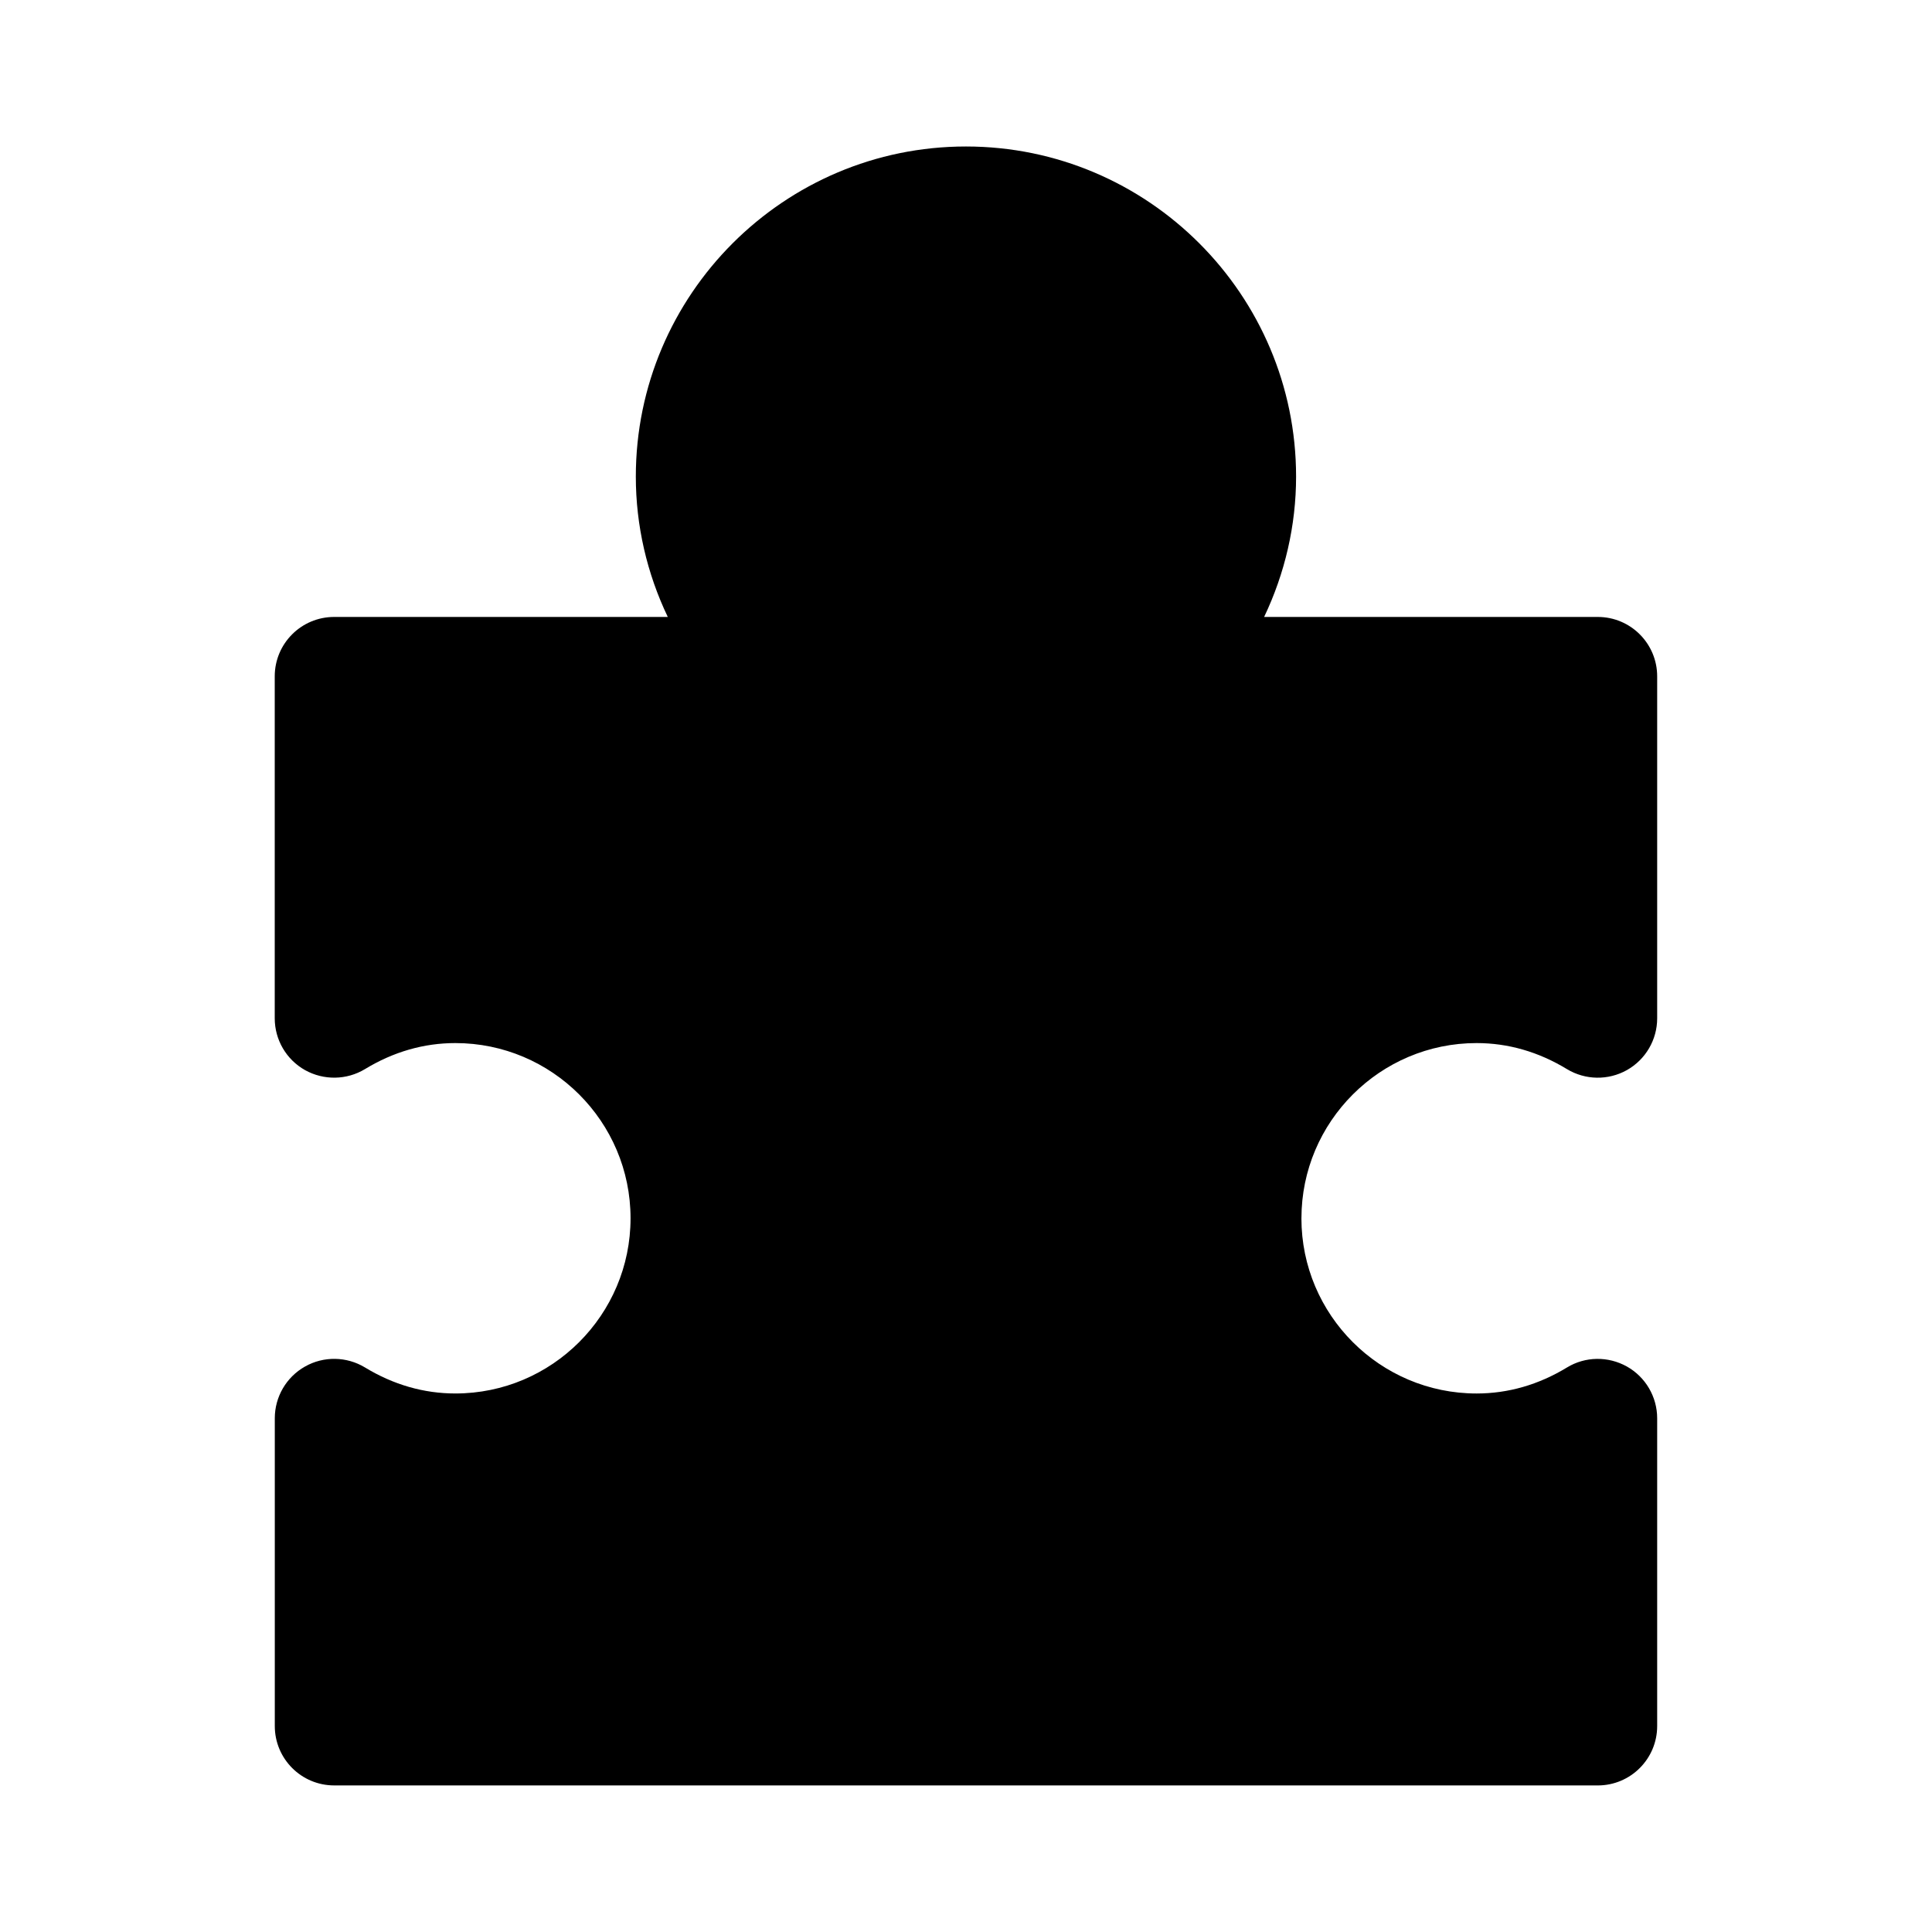 <?xml version="1.0" encoding="UTF-8"?>
<!-- Uploaded to: SVG Repo, www.svgrepo.com, Generator: SVG Repo Mixer Tools -->
<svg fill="#000000" width="800px" height="800px" version="1.1" viewBox="144 144 512 512" xmlns="http://www.w3.org/2000/svg">
 <path d="m488.89 466.86c0 25.602 20.828 46.43 46.43 46.43 8.344 0 16.406-2.312 23.945-6.894 4.832-2.945 10.895-3.039 15.887-0.25 4.945 2.785 8.016 8.031 8.016 13.715v81.555c0 8.691-7.039 15.742-15.742 15.742l-334.86-0.004c-8.707 0-15.742-7.055-15.742-15.742v-81.555c0-5.684 3.055-10.926 8.016-13.715 4.93-2.801 11.035-2.691 15.887 0.25 7.543 4.582 15.602 6.894 23.945 6.894 25.602 0 46.43-20.828 46.43-46.43s-20.828-46.43-46.43-46.43c-8.344 0-16.406 2.312-23.945 6.894-4.879 2.945-10.926 3.023-15.887 0.27-4.961-2.785-8.031-8.031-8.031-13.73v-90.621c0-8.691 7.039-15.742 15.742-15.742h88.418c-5.527-11.555-8.469-24.246-8.469-37.188 0-48.238 39.25-87.488 87.488-87.488s87.488 39.25 87.488 87.488c0 12.941-2.961 25.633-8.469 37.188h88.418c8.707 0 15.742 7.055 15.742 15.742v90.621c0 5.684-3.055 10.926-8.031 13.73-4.945 2.769-11.02 2.676-15.887-0.27-7.543-4.582-15.586-6.894-23.945-6.894-25.566 0.004-46.41 20.832-46.41 46.434z"/>
</svg>